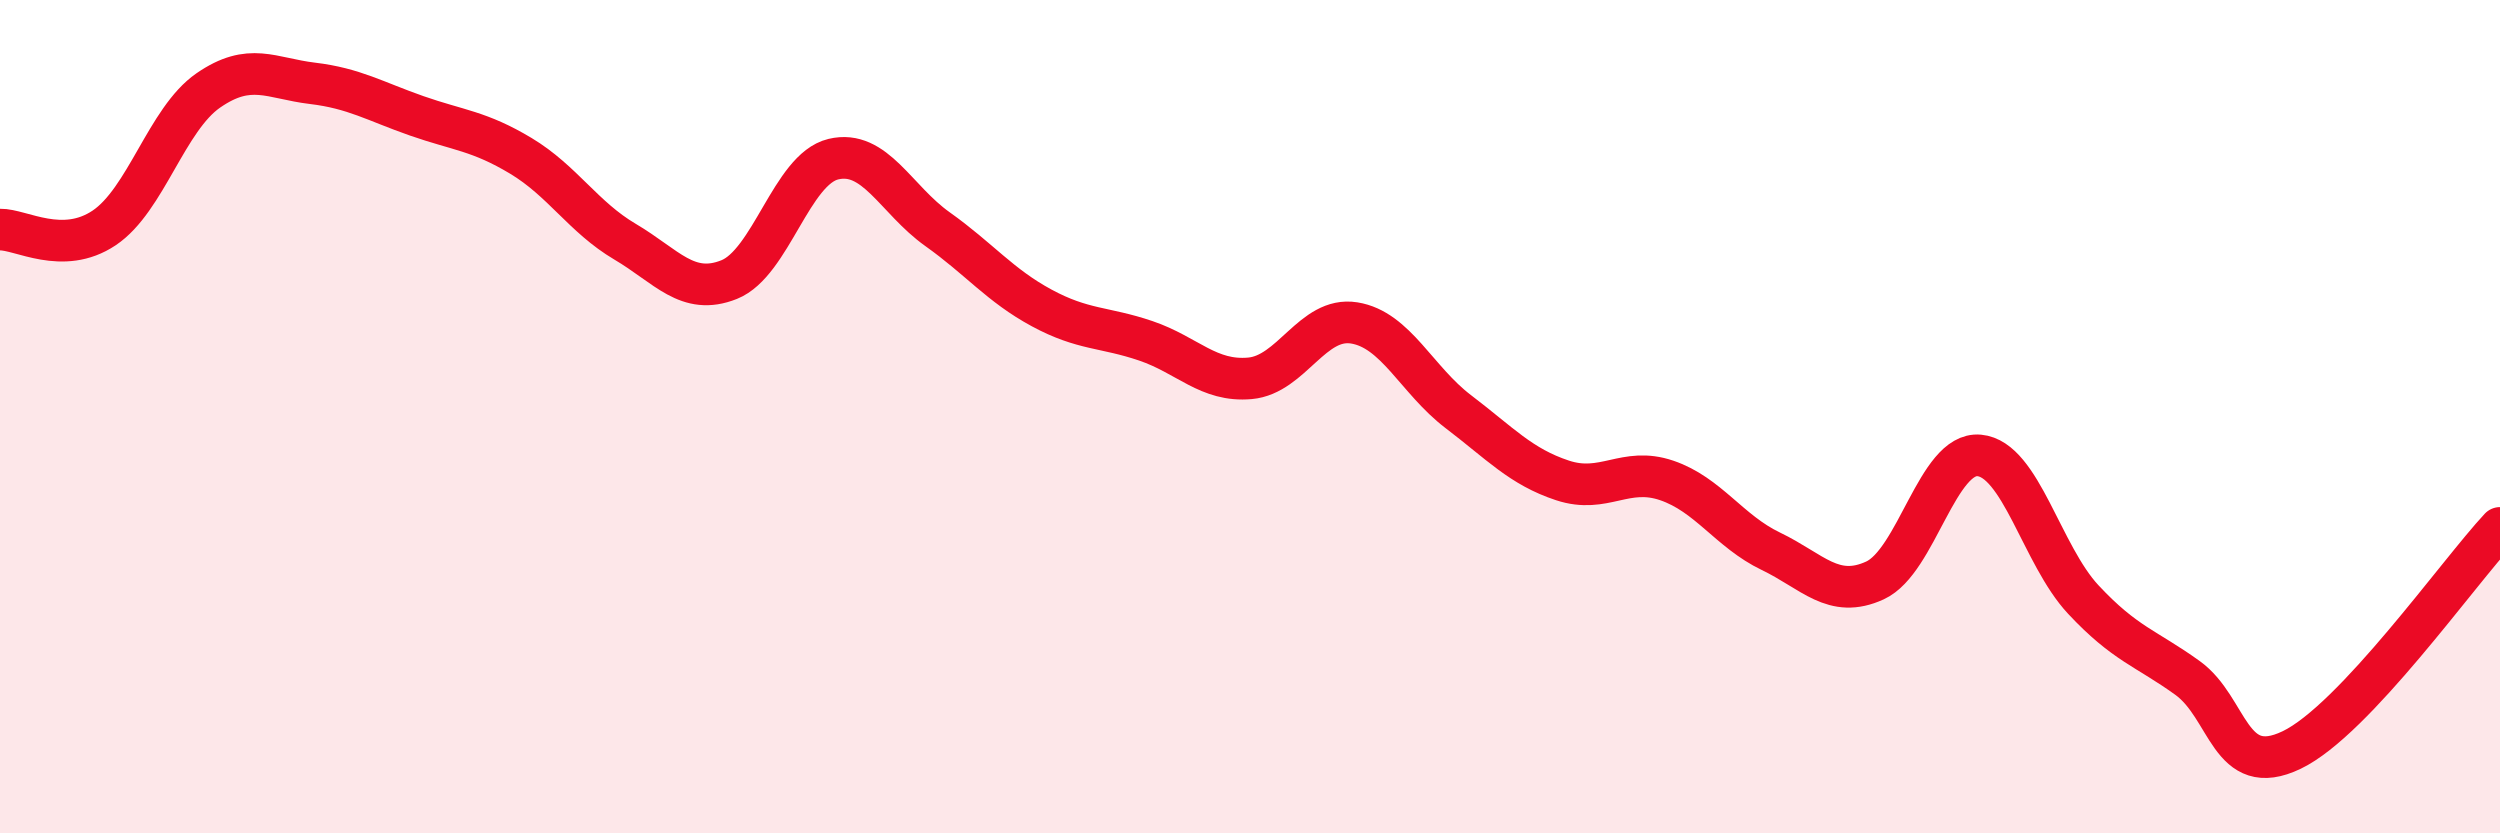 
    <svg width="60" height="20" viewBox="0 0 60 20" xmlns="http://www.w3.org/2000/svg">
      <path
        d="M 0,5.51 C 0.5,5.5 1.5,6.14 2.5,5.47 C 3.5,4.8 4,2.86 5,2.17 C 6,1.48 6.5,1.88 7.5,2 C 8.5,2.12 9,2.43 10,2.78 C 11,3.13 11.5,3.14 12.5,3.74 C 13.5,4.34 14,5.21 15,5.8 C 16,6.39 16.5,7.11 17.5,6.71 C 18.5,6.31 19,4.06 20,3.82 C 21,3.58 21.5,4.79 22.5,5.5 C 23.5,6.21 24,6.85 25,7.39 C 26,7.93 26.5,7.84 27.5,8.18 C 28.5,8.52 29,9.17 30,9.08 C 31,8.99 31.5,7.59 32.5,7.75 C 33.5,7.91 34,9.12 35,9.88 C 36,10.64 36.5,11.2 37.5,11.53 C 38.5,11.86 39,11.19 40,11.53 C 41,11.87 41.5,12.75 42.5,13.23 C 43.5,13.71 44,14.39 45,13.93 C 46,13.47 46.5,10.84 47.5,10.93 C 48.5,11.02 49,13.32 50,14.39 C 51,15.46 51.5,15.55 52.5,16.27 C 53.5,16.99 53.5,18.72 55,18 C 56.5,17.28 59,13.74 60,12.67L60 20L0 20Z"
        fill="#EB0A25"
        opacity="0.1"
        stroke-linecap="round"
        stroke-linejoin="round"
      />
      <path
        d="M 0,5.51 C 0.5,5.5 1.5,6.14 2.5,5.47 C 3.5,4.8 4,2.86 5,2.17 C 6,1.48 6.5,1.88 7.5,2 C 8.5,2.12 9,2.43 10,2.78 C 11,3.13 11.5,3.14 12.5,3.74 C 13.5,4.34 14,5.21 15,5.8 C 16,6.39 16.5,7.11 17.5,6.71 C 18.5,6.31 19,4.06 20,3.82 C 21,3.58 21.5,4.79 22.5,5.5 C 23.5,6.21 24,6.85 25,7.39 C 26,7.93 26.5,7.84 27.5,8.18 C 28.5,8.52 29,9.17 30,9.08 C 31,8.99 31.5,7.59 32.5,7.75 C 33.5,7.91 34,9.12 35,9.88 C 36,10.64 36.5,11.2 37.5,11.53 C 38.5,11.86 39,11.19 40,11.53 C 41,11.87 41.5,12.75 42.5,13.23 C 43.5,13.71 44,14.39 45,13.93 C 46,13.47 46.5,10.84 47.5,10.93 C 48.5,11.02 49,13.32 50,14.39 C 51,15.46 51.5,15.55 52.5,16.27 C 53.5,16.99 53.5,18.72 55,18 C 56.5,17.28 59,13.74 60,12.67"
        stroke="#EB0A25"
        stroke-width="1"
        fill="none"
        stroke-linecap="round"
        stroke-linejoin="round"
      />
    </svg>
  